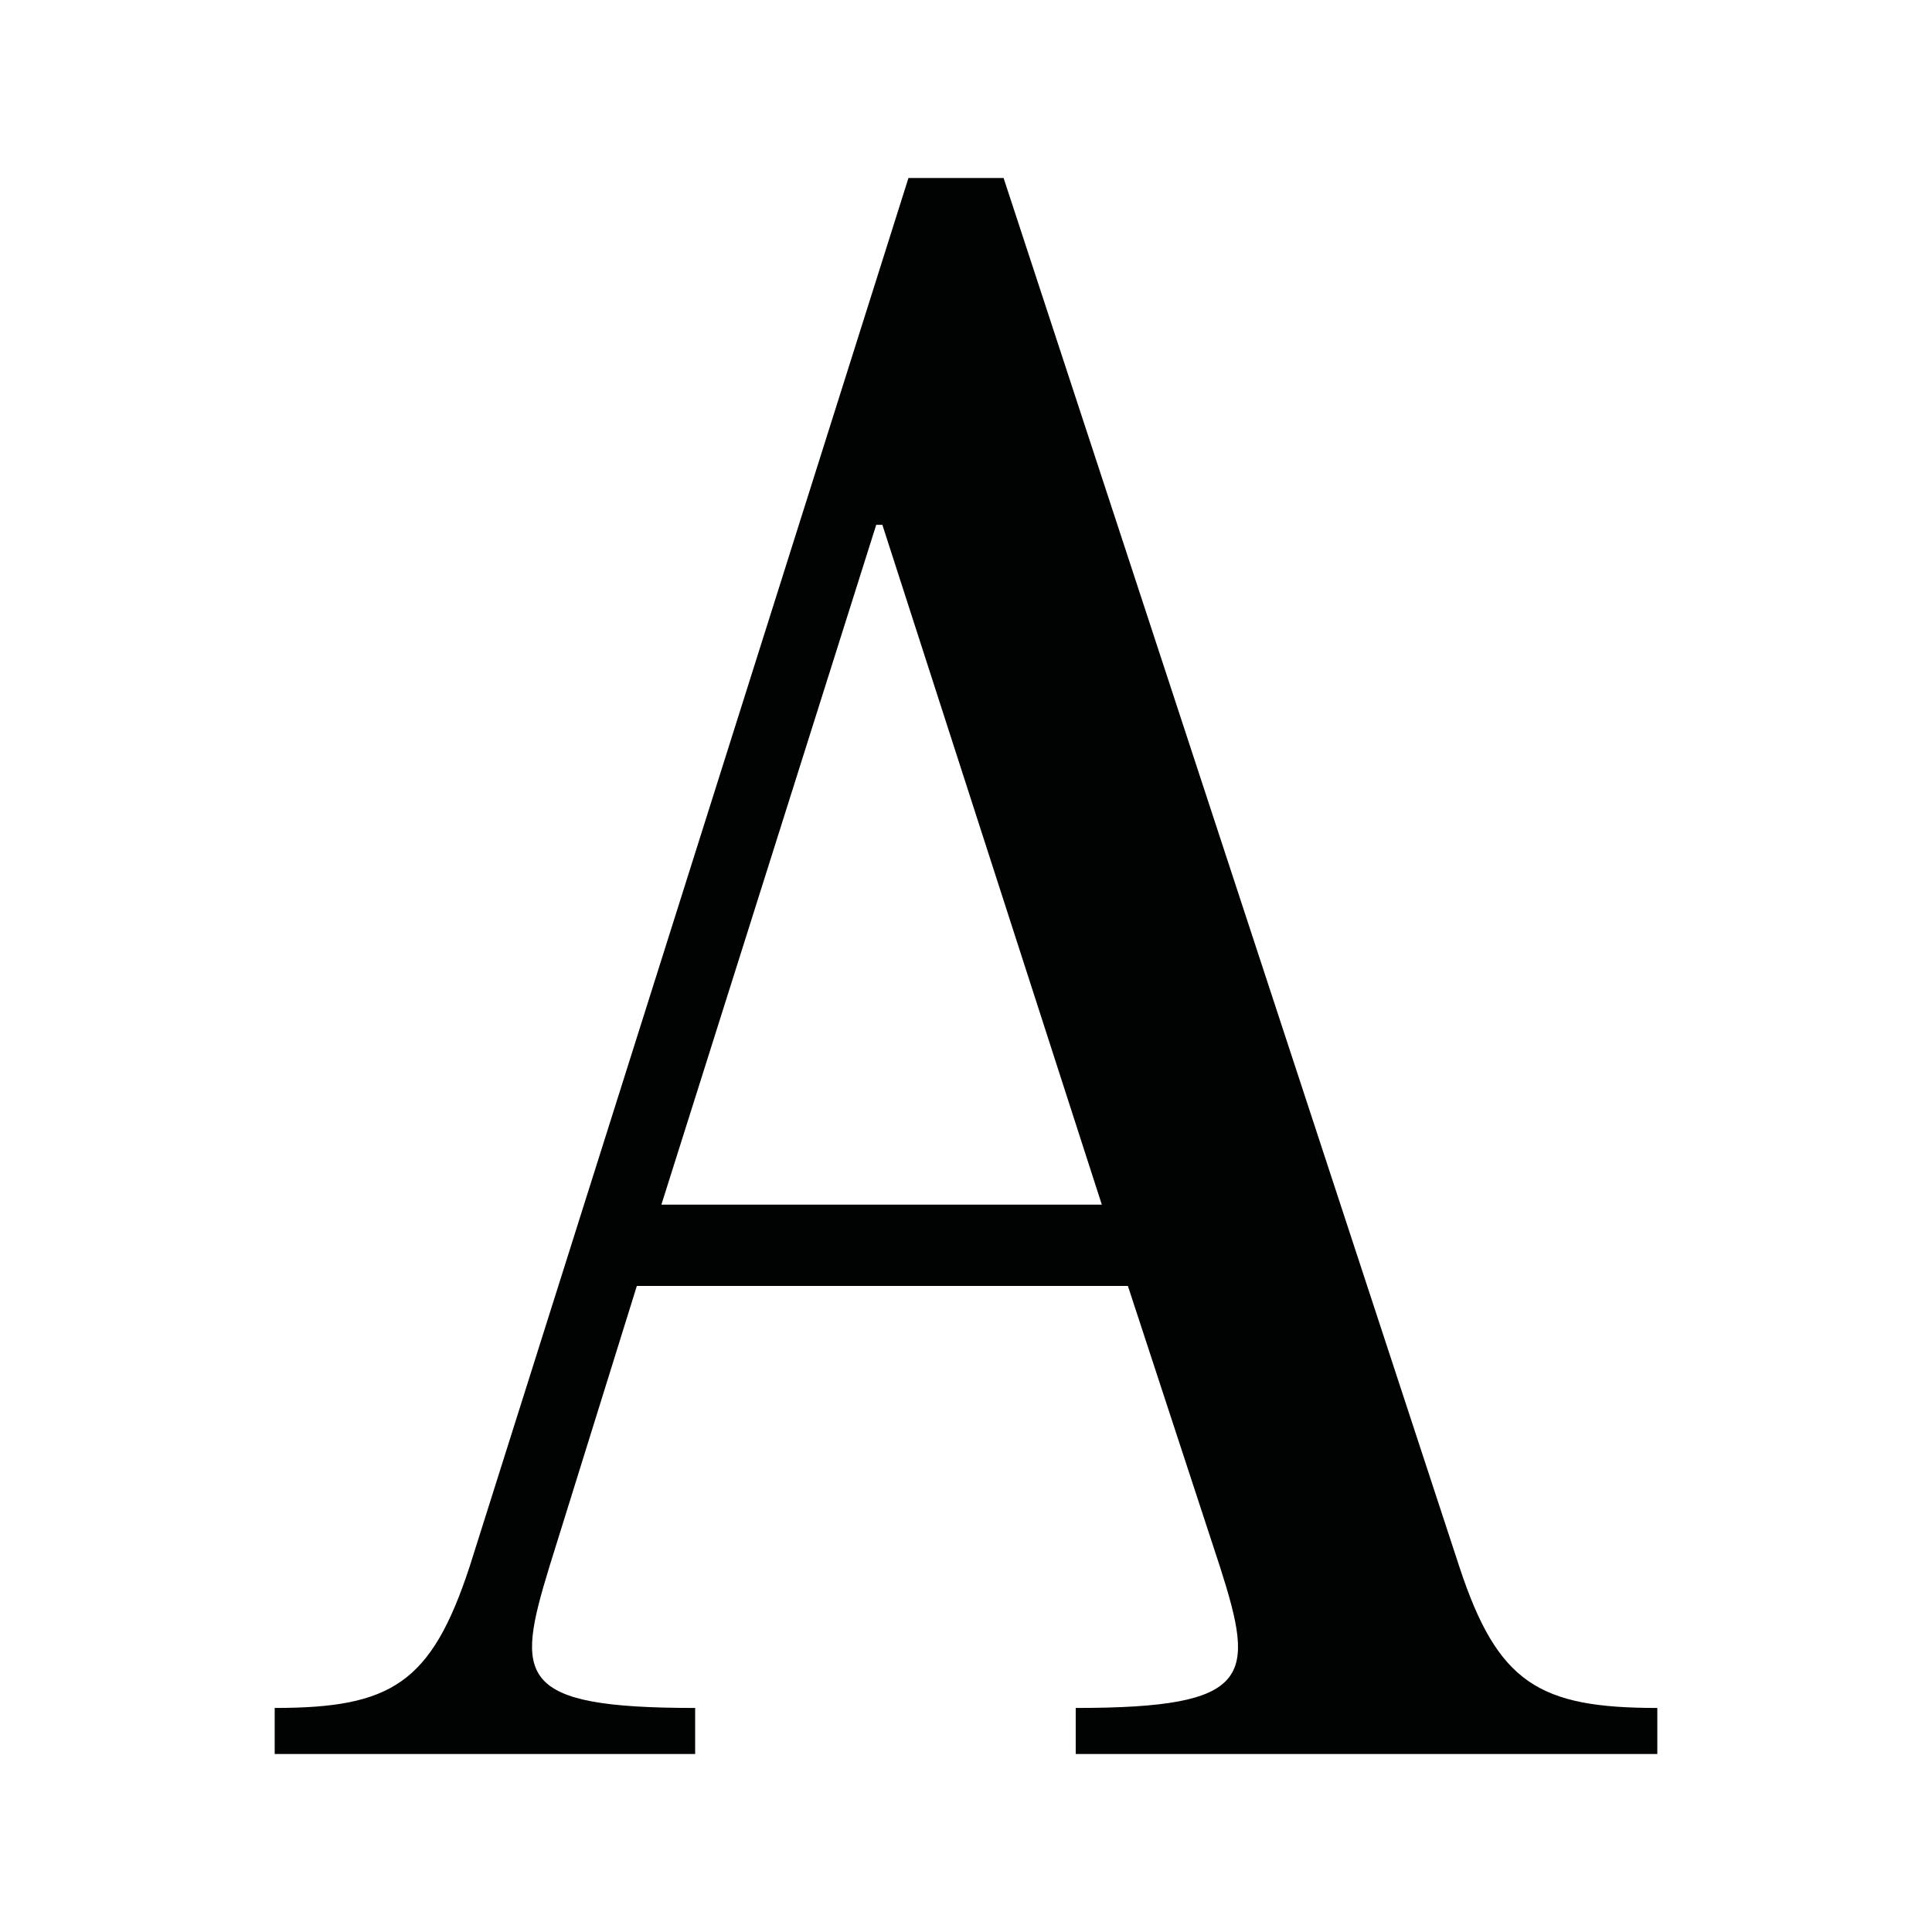 <?xml version="1.0" encoding="utf-8"?>
<svg version="1.1" id="" xmlns="http://www.w3.org/2000/svg" xmlns:xlink="http://www.w3.org/1999/xlink" x="0px" y="0px"
	 viewBox="0 0 125.9 125.9" style="enable-background:new 0 0 125.9 125.9;" xml:space="preserve">
<style type="text/css">
	.st0{fill:#010202;}
</style>
<path class="st0" d="M95.1,102.1c2.5,7.6,5.2,9.2,12.9,9.2v3H70.1v-3c11.6,0,11.7-2,9.4-9.2l-6-18.3h-32l-5.7,18.3
	c-2.2,7.2-2.2,9.2,9.5,9.2v3H17.9v-3c7.6,0,10.2-1.6,12.7-9.2l28.6-90.5h6.2L95.1,102.1z M43.1,78.5h28.7L57.5,34.2h-0.4L43.1,78.5z
	"/>
</svg>
